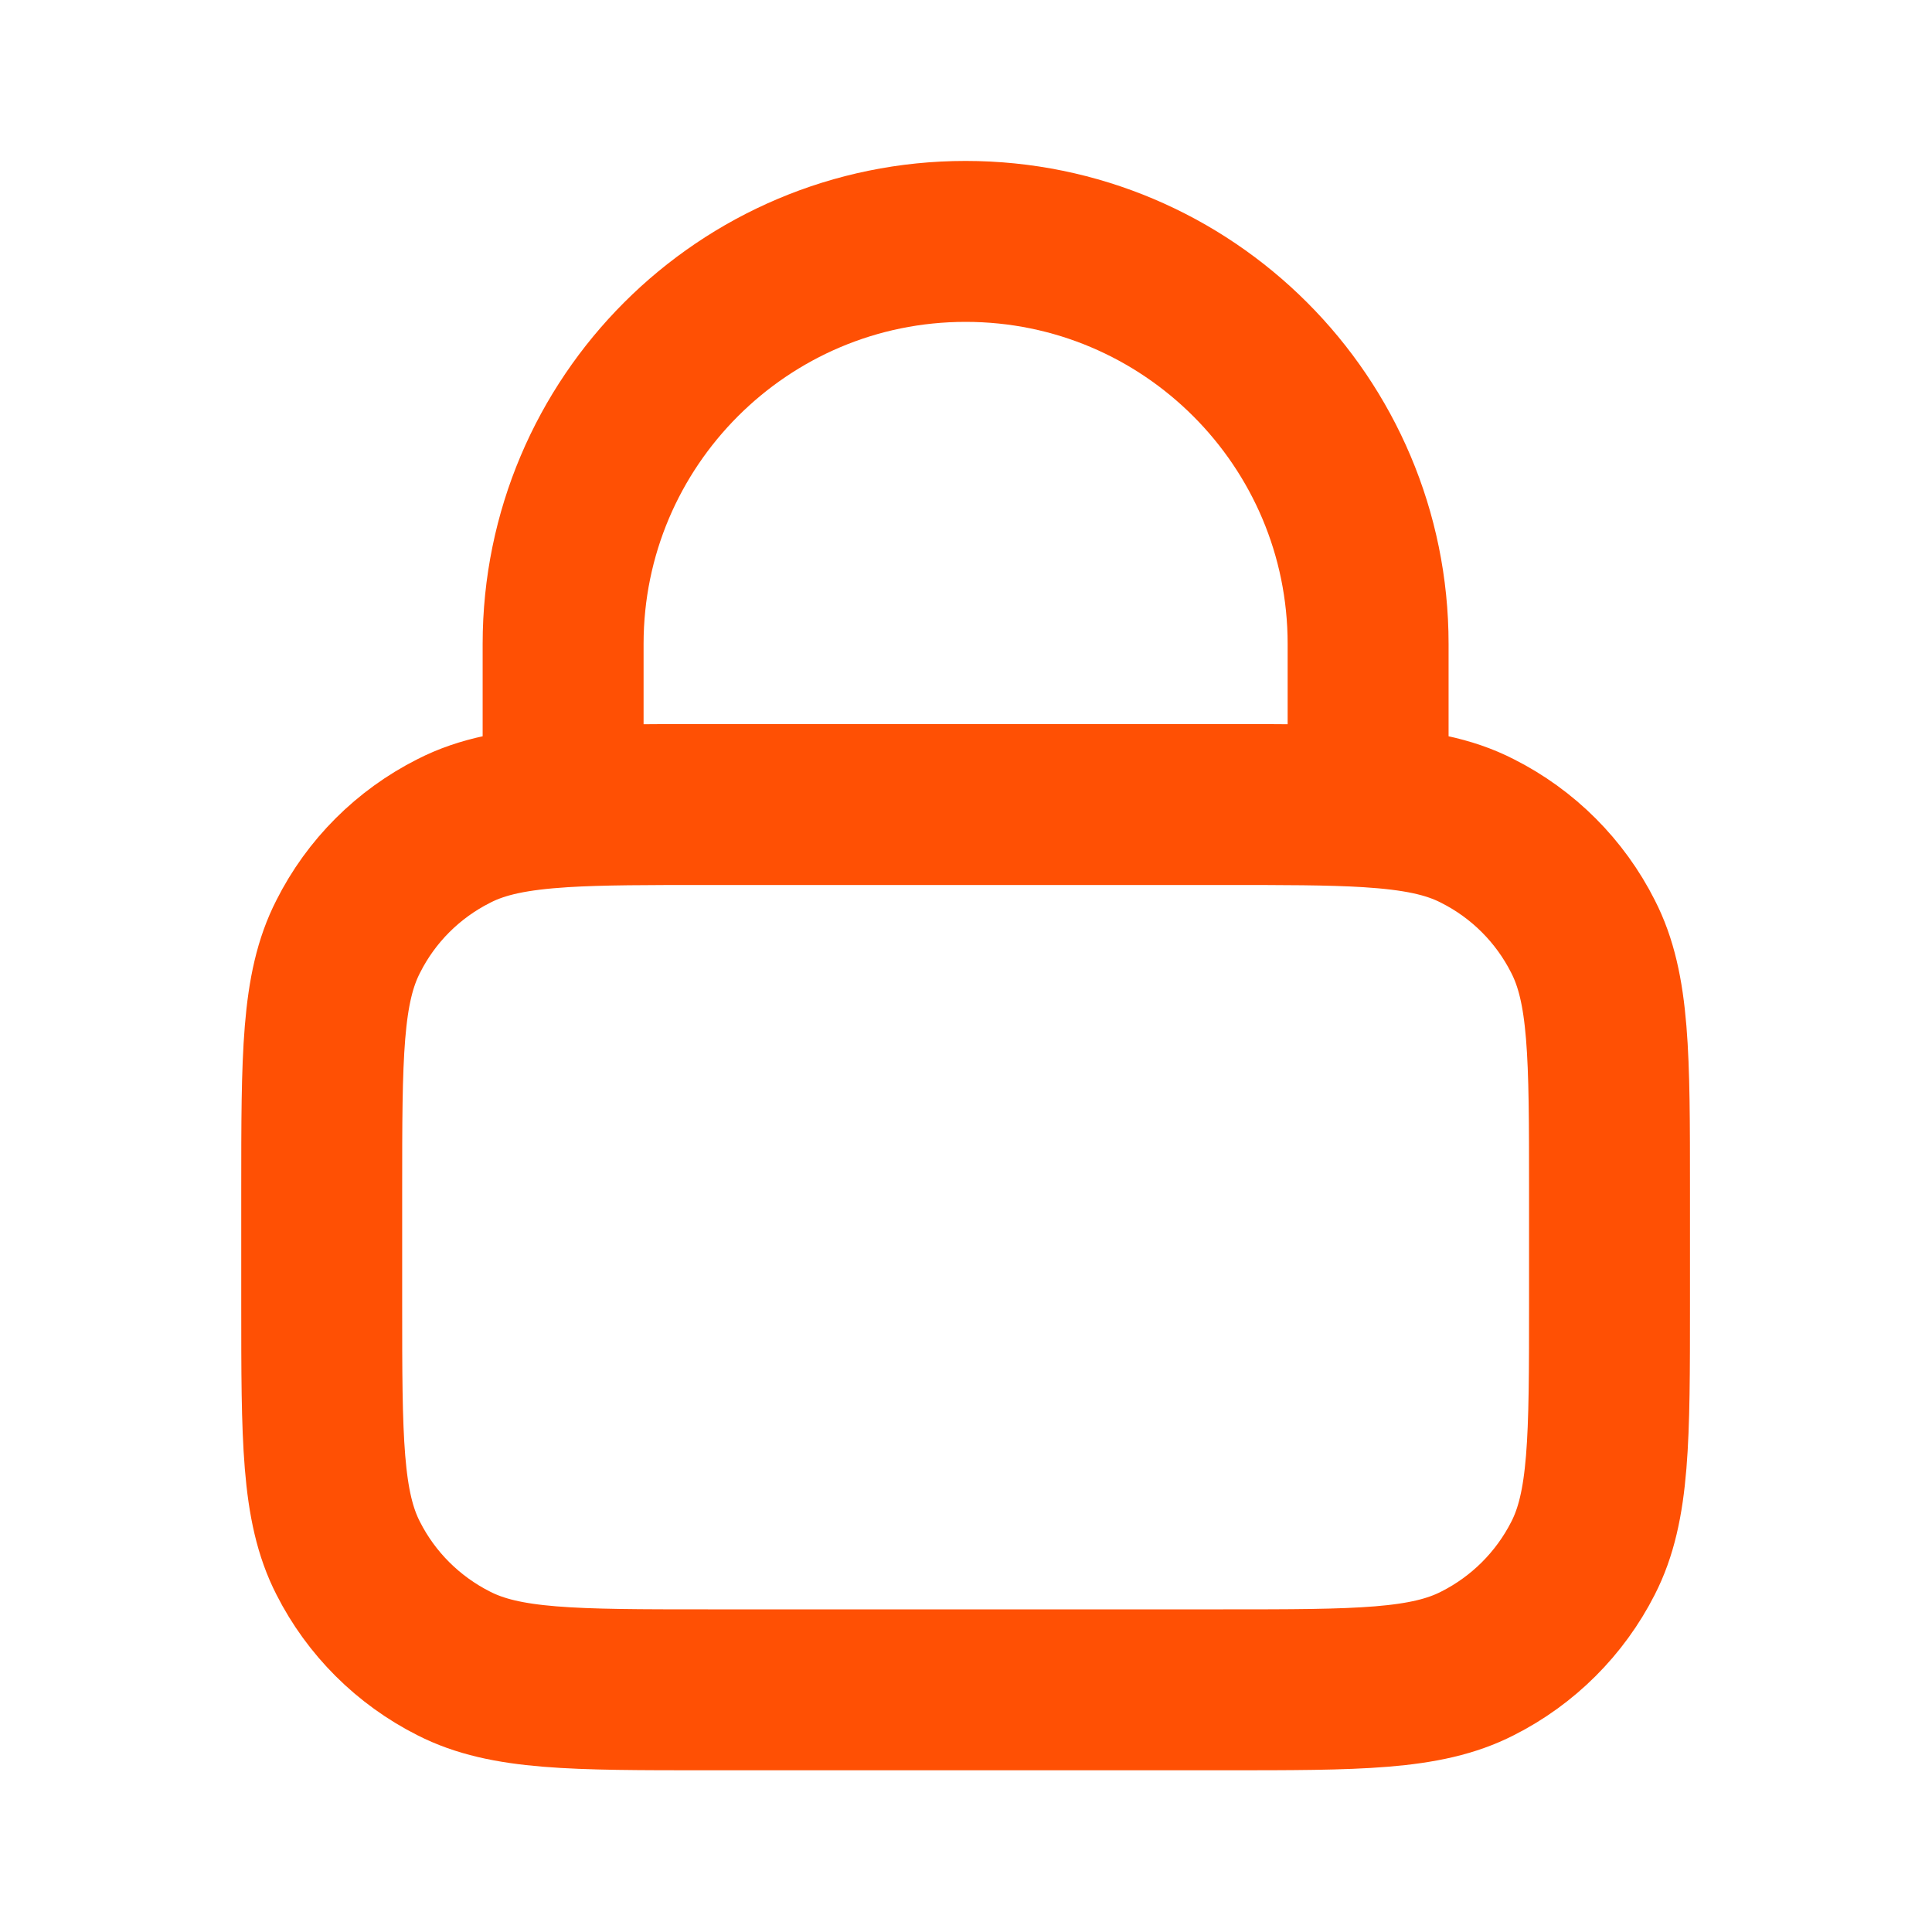 <svg version="1.1" viewBox="0 0 20 20" height="20px" width="20px" xmlns:xlink="http://www.w3.org/1999/xlink" xmlns="http://www.w3.org/2000/svg">
<g id="surface1">
<path transform="matrix(0.833,0,0,0.833,0,0)" d="M 6.998 10.027 C 7.472 9.998 8.053 9.998 8.798 9.998 L 15.202 9.998 C 15.947 9.998 16.528 9.998 17.002 10.027 M 6.998 10.027 C 6.412 10.064 5.995 10.144 5.639 10.327 C 5.072 10.613 4.612 11.072 4.327 11.639 C 3.998 12.281 3.998 13.12 3.998 14.798 L 3.998 16.2 C 3.998 17.878 3.998 18.722 4.327 19.364 C 4.612 19.927 5.072 20.386 5.639 20.672 C 6.281 21 7.12 21 8.798 21 L 15.202 21 C 16.88 21 17.719 21 18.361 20.672 C 18.928 20.386 19.387 19.927 19.673 19.364 C 20.002 18.722 20.002 17.878 20.002 16.2 L 20.002 14.798 C 20.002 13.12 20.002 12.281 19.673 11.639 C 19.387 11.072 18.928 10.613 18.361 10.327 C 18.005 10.144 17.587 10.064 17.002 10.027 M 6.998 10.027 L 6.998 8.002 C 6.998 5.241 9.239 3 12 3 C 14.761 3 17.002 5.241 17.002 8.002 L 17.002 10.027" style="fill:none;stroke-width:2;stroke-linecap:round;stroke-linejoin:round;stroke:rgb(100%,31.373%,1.569%);stroke-opacity:1;stroke-miterlimit:4;"></path>
</g>
</svg>
